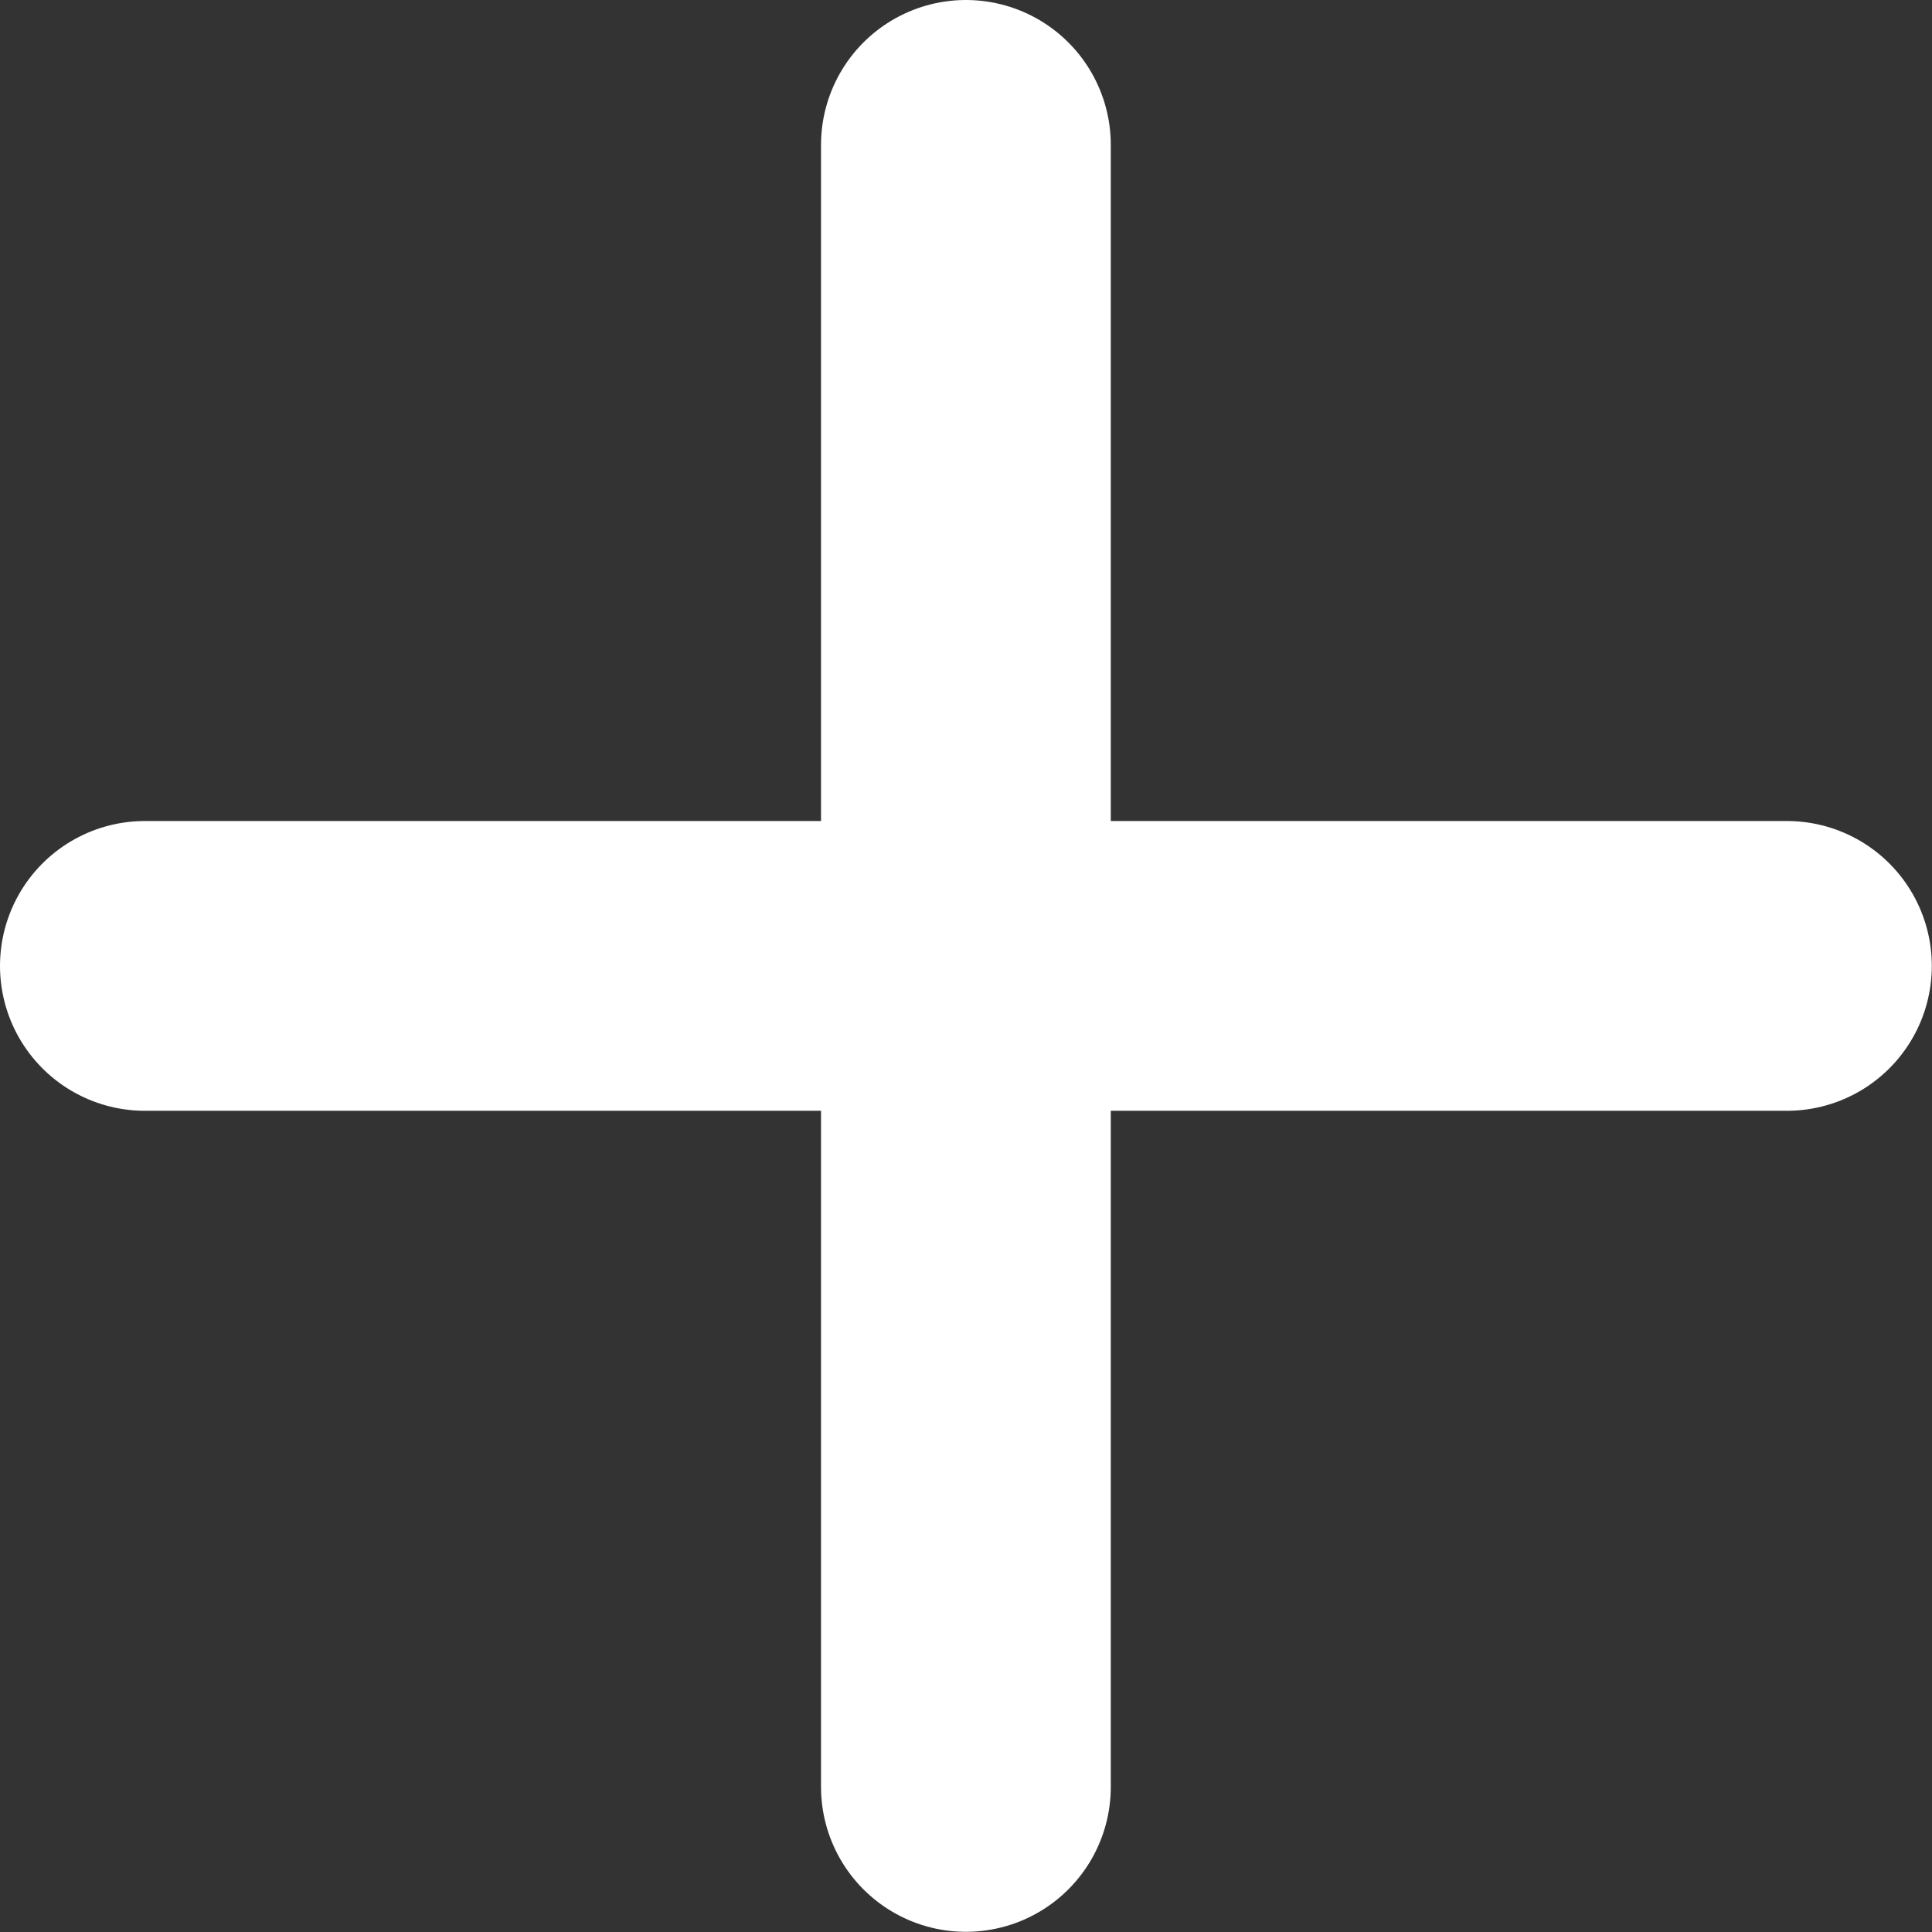 <svg xmlns="http://www.w3.org/2000/svg" width="10.001" height="10.001" viewBox="0 0 10.001 10.001">
  <rect x="0" y="0" width="10.001" height="10.001" fill="#333333" stroke="none"/>
  <g id="streamline-icon-add-square_24x24" data-name="streamline-icon-add-square@24x24" transform="translate(0.75 0.75)">
    <path id="Path_35275" data-name="Path 35275" d="M12,6v8.5" transform="translate(-7.75 -6)" fill="none" stroke="#fff" stroke-linecap="round" stroke-linejoin="round" stroke-width="1.5"/>
    <path id="Path_35276" data-name="Path 35276" d="M14.5,12H6" transform="translate(-6 -7.75)" fill="none" stroke="#fff" stroke-linecap="round" stroke-linejoin="round" stroke-width="1.5"/>
  </g>
</svg>
